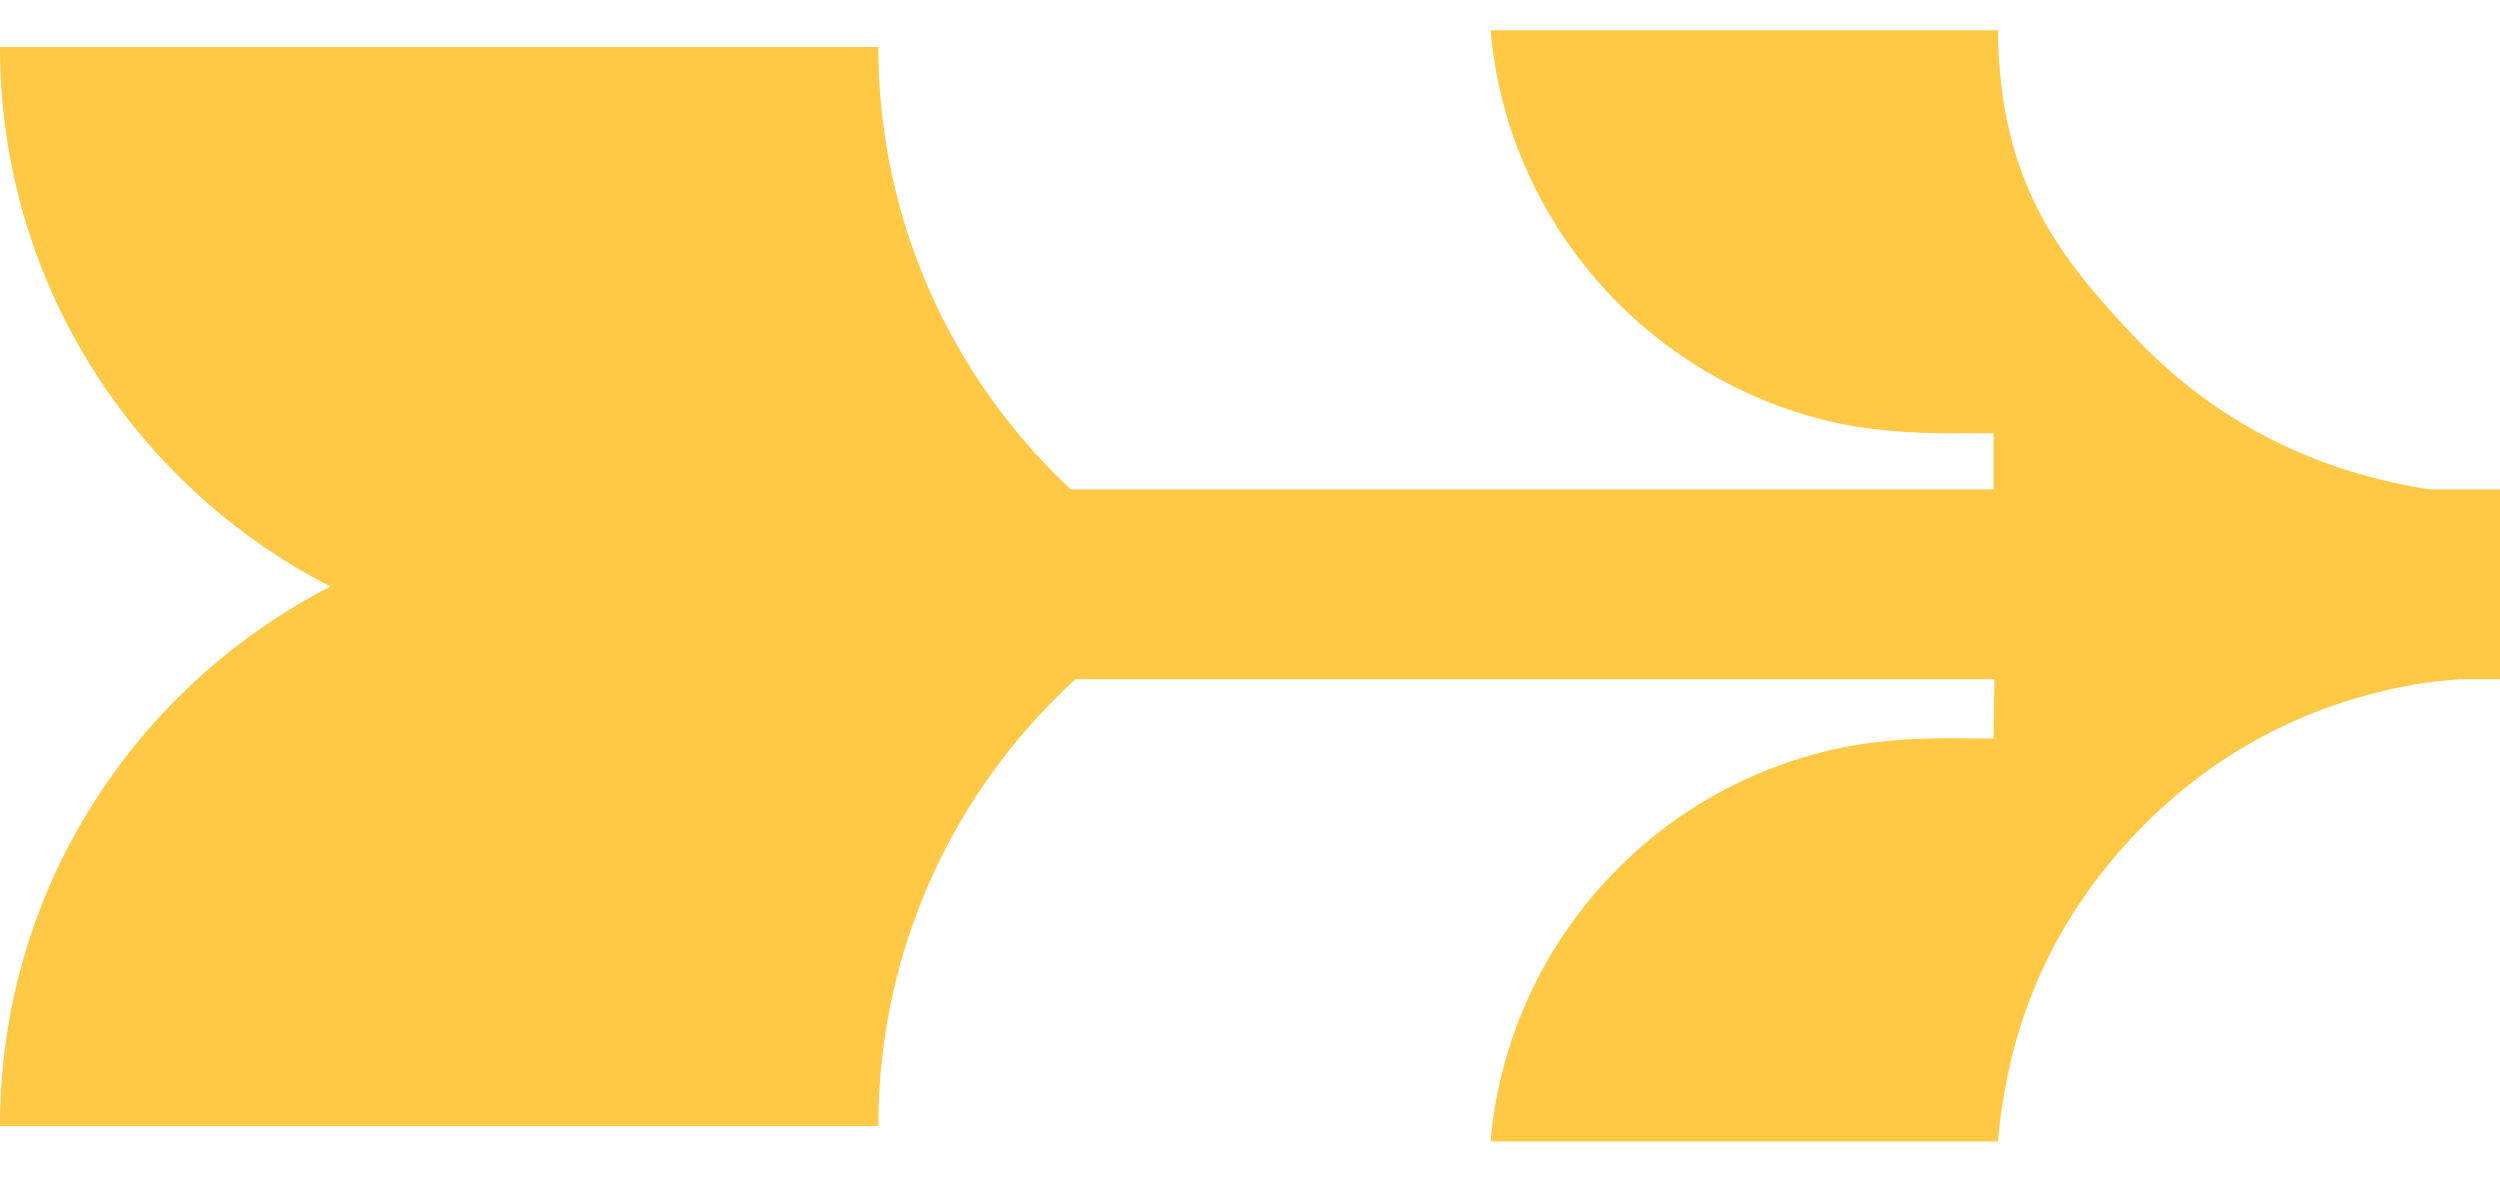 <svg width="36" height="17" viewBox="0 0 36 17" fill="none" xmlns="http://www.w3.org/2000/svg">
<path d="M36 7.047H35.003C34.92 7.035 34.844 7.028 34.761 7.009C33.167 6.718 31.801 5.991 30.696 4.808C29.666 3.707 28.79 2.631 28.771 0.436H21.465C21.694 3.068 23.543 5.282 26.096 6.003C26.878 6.225 27.678 6.25 28.479 6.238C28.555 6.238 28.631 6.238 28.707 6.238V7.047H15.418C13.715 5.453 12.648 3.188 12.648 0.676H0C0 4.061 1.931 6.997 4.758 8.446C1.931 9.901 0 12.83 0 16.215H12.648C12.648 13.665 13.741 11.375 15.488 9.78H28.72L28.707 10.634C28.707 10.634 28.555 10.634 28.479 10.634C27.672 10.616 26.878 10.647 26.096 10.869C23.543 11.584 21.694 13.804 21.465 16.436H28.771C28.784 16.271 28.802 16.113 28.828 15.949C29.044 14.456 29.673 13.159 30.702 12.058C31.807 10.875 33.173 10.141 34.768 9.856C34.984 9.818 35.206 9.799 35.428 9.78H36V7.047Z" fill="#FFC845"/>
</svg>
